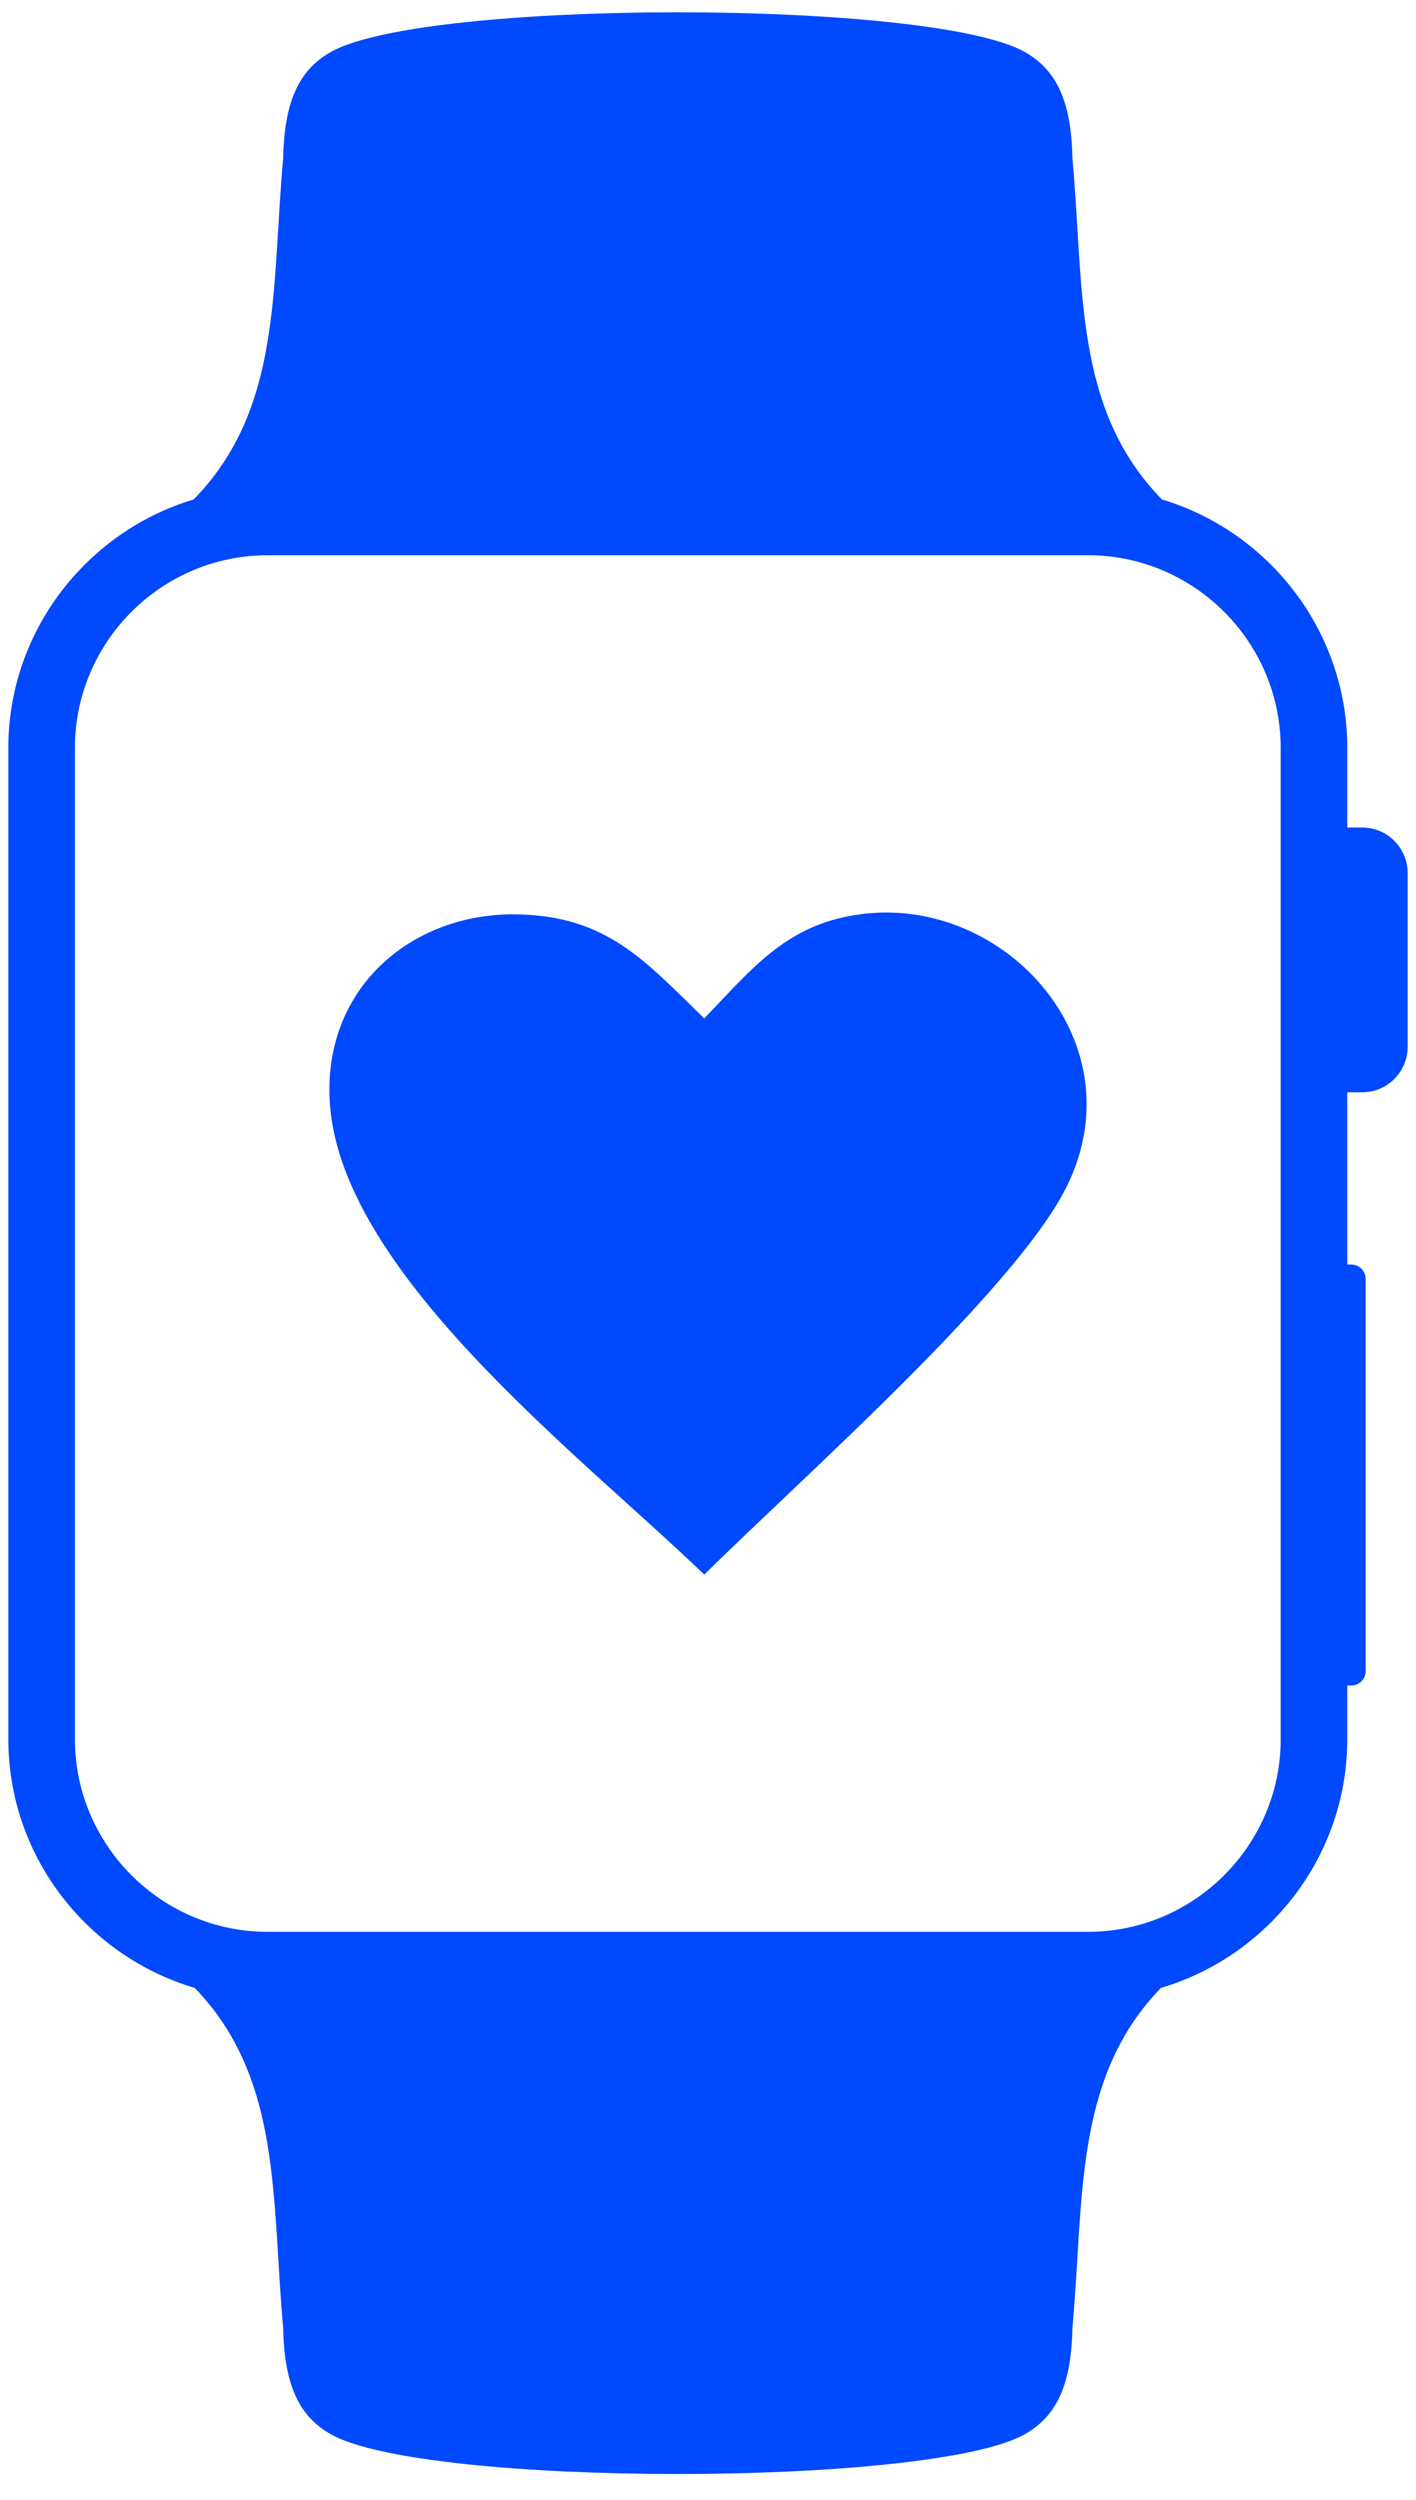 <svg width="34" height="60" viewBox="0 0 34 60" fill="none" xmlns="http://www.w3.org/2000/svg">
<path fill-rule="evenodd" clip-rule="evenodd" d="M4.649 11.988C6.776 9.819 6.517 6.919 6.8 3.791C6.826 2.371 7.219 1.656 7.946 1.246C10.207 -0.026 22.356 -0.018 24.603 1.246C25.331 1.656 25.723 2.371 25.75 3.791C26.033 6.92 25.774 9.819 27.901 11.988C30.465 12.758 32.35 15.147 32.35 17.95V19.861H32.71C33.308 19.861 33.8 20.353 33.8 20.952V25.126C33.8 25.726 33.309 26.216 32.71 26.216H32.35V30.35H32.446C32.537 30.35 32.625 30.386 32.689 30.451C32.754 30.515 32.791 30.603 32.791 30.694V40.111C32.791 40.3 32.635 40.455 32.446 40.455H32.35V41.743C32.35 44.557 30.453 46.951 27.876 47.712C25.776 49.879 26.032 52.767 25.75 55.883C25.723 57.304 25.331 58.017 24.603 58.427C22.356 59.693 10.207 59.701 7.946 58.427C7.219 58.017 6.826 57.304 6.8 55.883C6.518 52.767 6.773 49.879 4.674 47.712C2.097 46.951 0.2 44.557 0.2 41.743V17.95C0.2 15.147 2.084 12.758 4.649 11.988ZM16.91 24.444C18.096 23.209 18.925 22.141 20.75 21.932C24.178 21.538 27.333 25.048 25.601 28.503C24.356 30.986 19.183 35.538 16.911 37.793C13.884 34.877 8.06 30.461 7.912 26.332C7.816 23.639 9.941 21.914 12.385 21.945C14.568 21.974 15.487 23.061 16.91 24.444ZM26.127 13.327H6.422C3.879 13.327 1.799 15.407 1.799 17.95V41.743C1.799 44.286 3.879 46.366 6.422 46.366H26.127C28.672 46.366 30.751 44.286 30.751 41.743V17.95C30.751 15.407 28.672 13.327 26.127 13.327Z" fill="#0049FE"/>
</svg>
